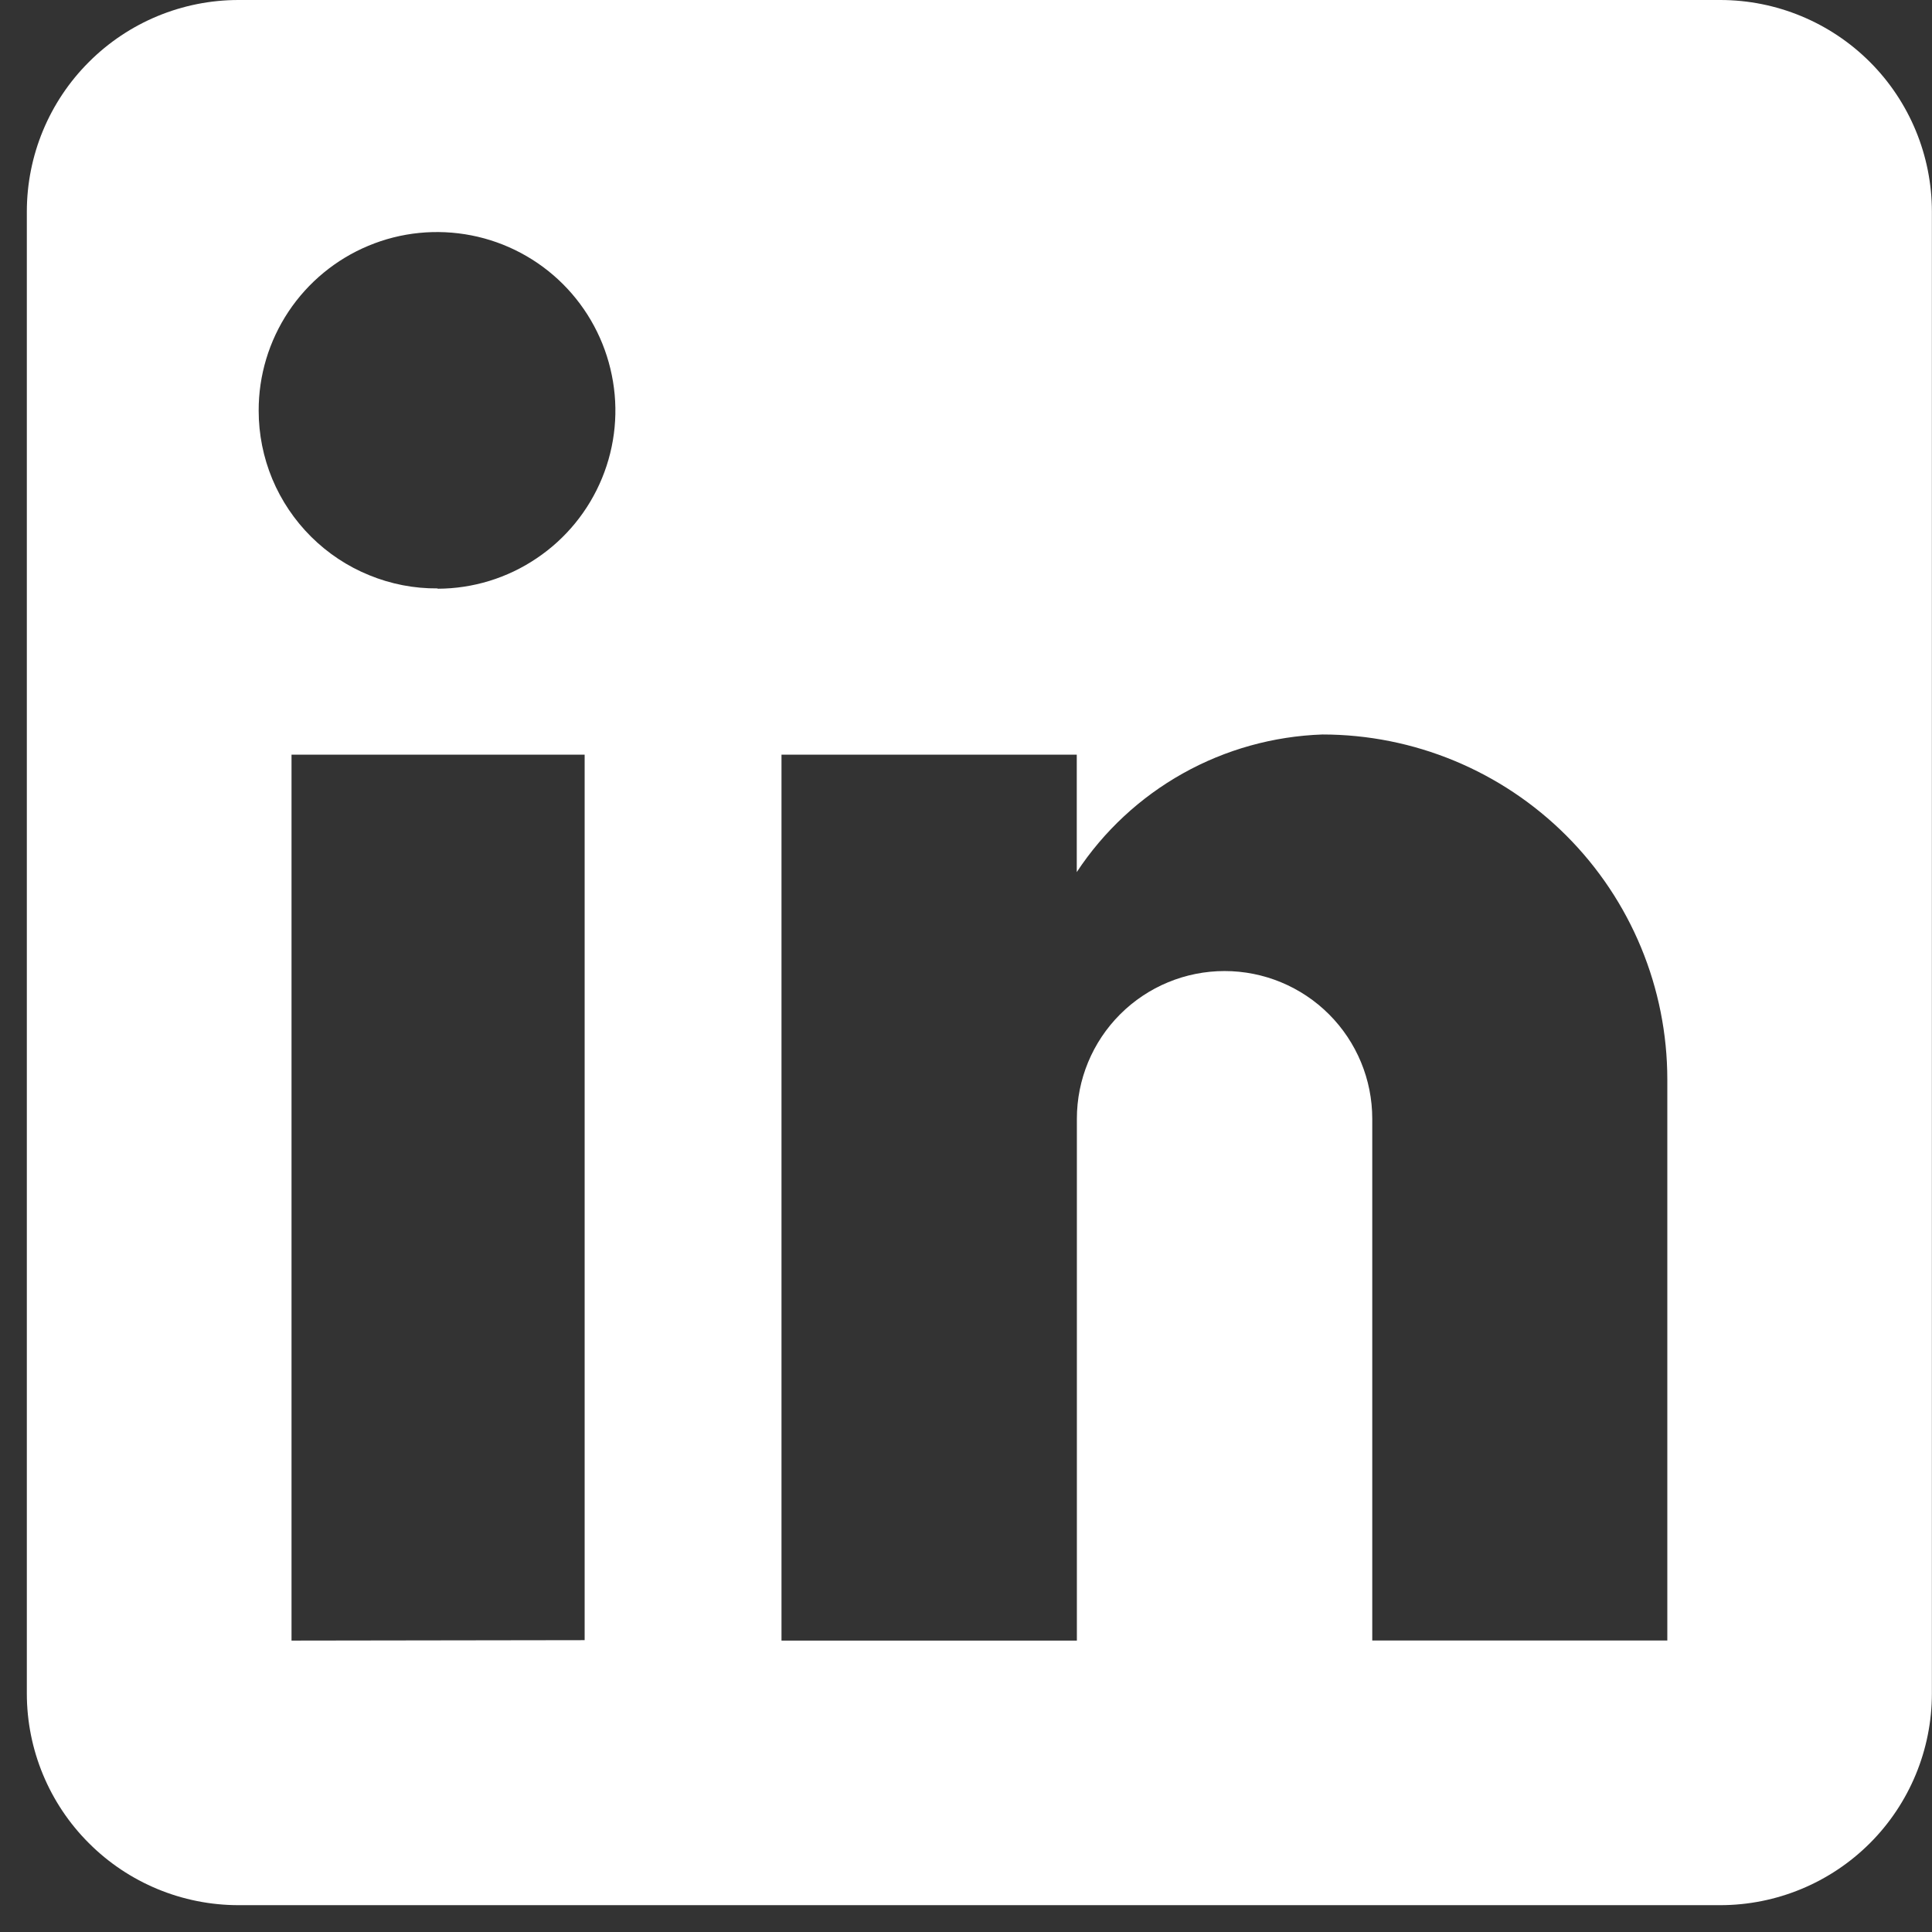 <svg width="18" height="18" viewBox="0 0 18 18" fill="none" xmlns="http://www.w3.org/2000/svg">
<rect x="0" y="0" width="18" height="18" fill="#333333" stroke="none"/>
<g clip-path="url(#clip0_1_278)">
<path d="M16.027 0C16.55 0 17.052 0.208 17.422 0.578C17.791 0.947 17.999 1.449 17.999 1.972V15.778C17.999 16.301 17.791 16.803 17.422 17.172C17.052 17.542 16.55 17.75 16.027 17.75H2.222C1.699 17.75 1.197 17.542 0.828 17.172C0.458 16.803 0.25 16.301 0.25 15.778V1.972C0.25 1.449 0.458 0.947 0.828 0.578C1.197 0.208 1.699 0 2.222 0H16.027ZM15.534 15.284V10.058C15.534 9.205 15.196 8.388 14.593 7.785C13.99 7.182 13.172 6.843 12.32 6.843C11.864 6.859 11.418 6.983 11.02 7.206C10.622 7.429 10.283 7.744 10.032 8.125V7.031H7.281V15.285H10.033V10.423C10.033 10.058 10.178 9.708 10.436 9.45C10.694 9.192 11.044 9.047 11.409 9.047C11.774 9.047 12.124 9.192 12.382 9.45C12.64 9.708 12.785 10.058 12.785 10.423V15.284H15.536M4.078 5.485C4.406 5.484 4.727 5.386 4.999 5.202C5.272 5.019 5.484 4.759 5.609 4.455C5.734 4.151 5.766 3.817 5.7 3.495C5.635 3.173 5.476 2.877 5.243 2.645C5.011 2.414 4.714 2.256 4.392 2.193C4.069 2.13 3.735 2.163 3.432 2.29C3.129 2.416 2.87 2.63 2.688 2.903C2.506 3.177 2.409 3.498 2.41 3.827C2.41 4.045 2.453 4.261 2.537 4.463C2.621 4.664 2.744 4.847 2.899 5.001C3.054 5.155 3.238 5.277 3.44 5.359C3.642 5.442 3.858 5.484 4.077 5.482M5.447 15.281V7.031H2.716V15.285L5.447 15.281Z" fill="white"/>
</g>
<defs>
<clipPath id="clip0_1_278">
<rect width="17.75" height="17.75" fill="white" transform="translate(0.25)"/>
</clipPath>
</defs>
</svg>
